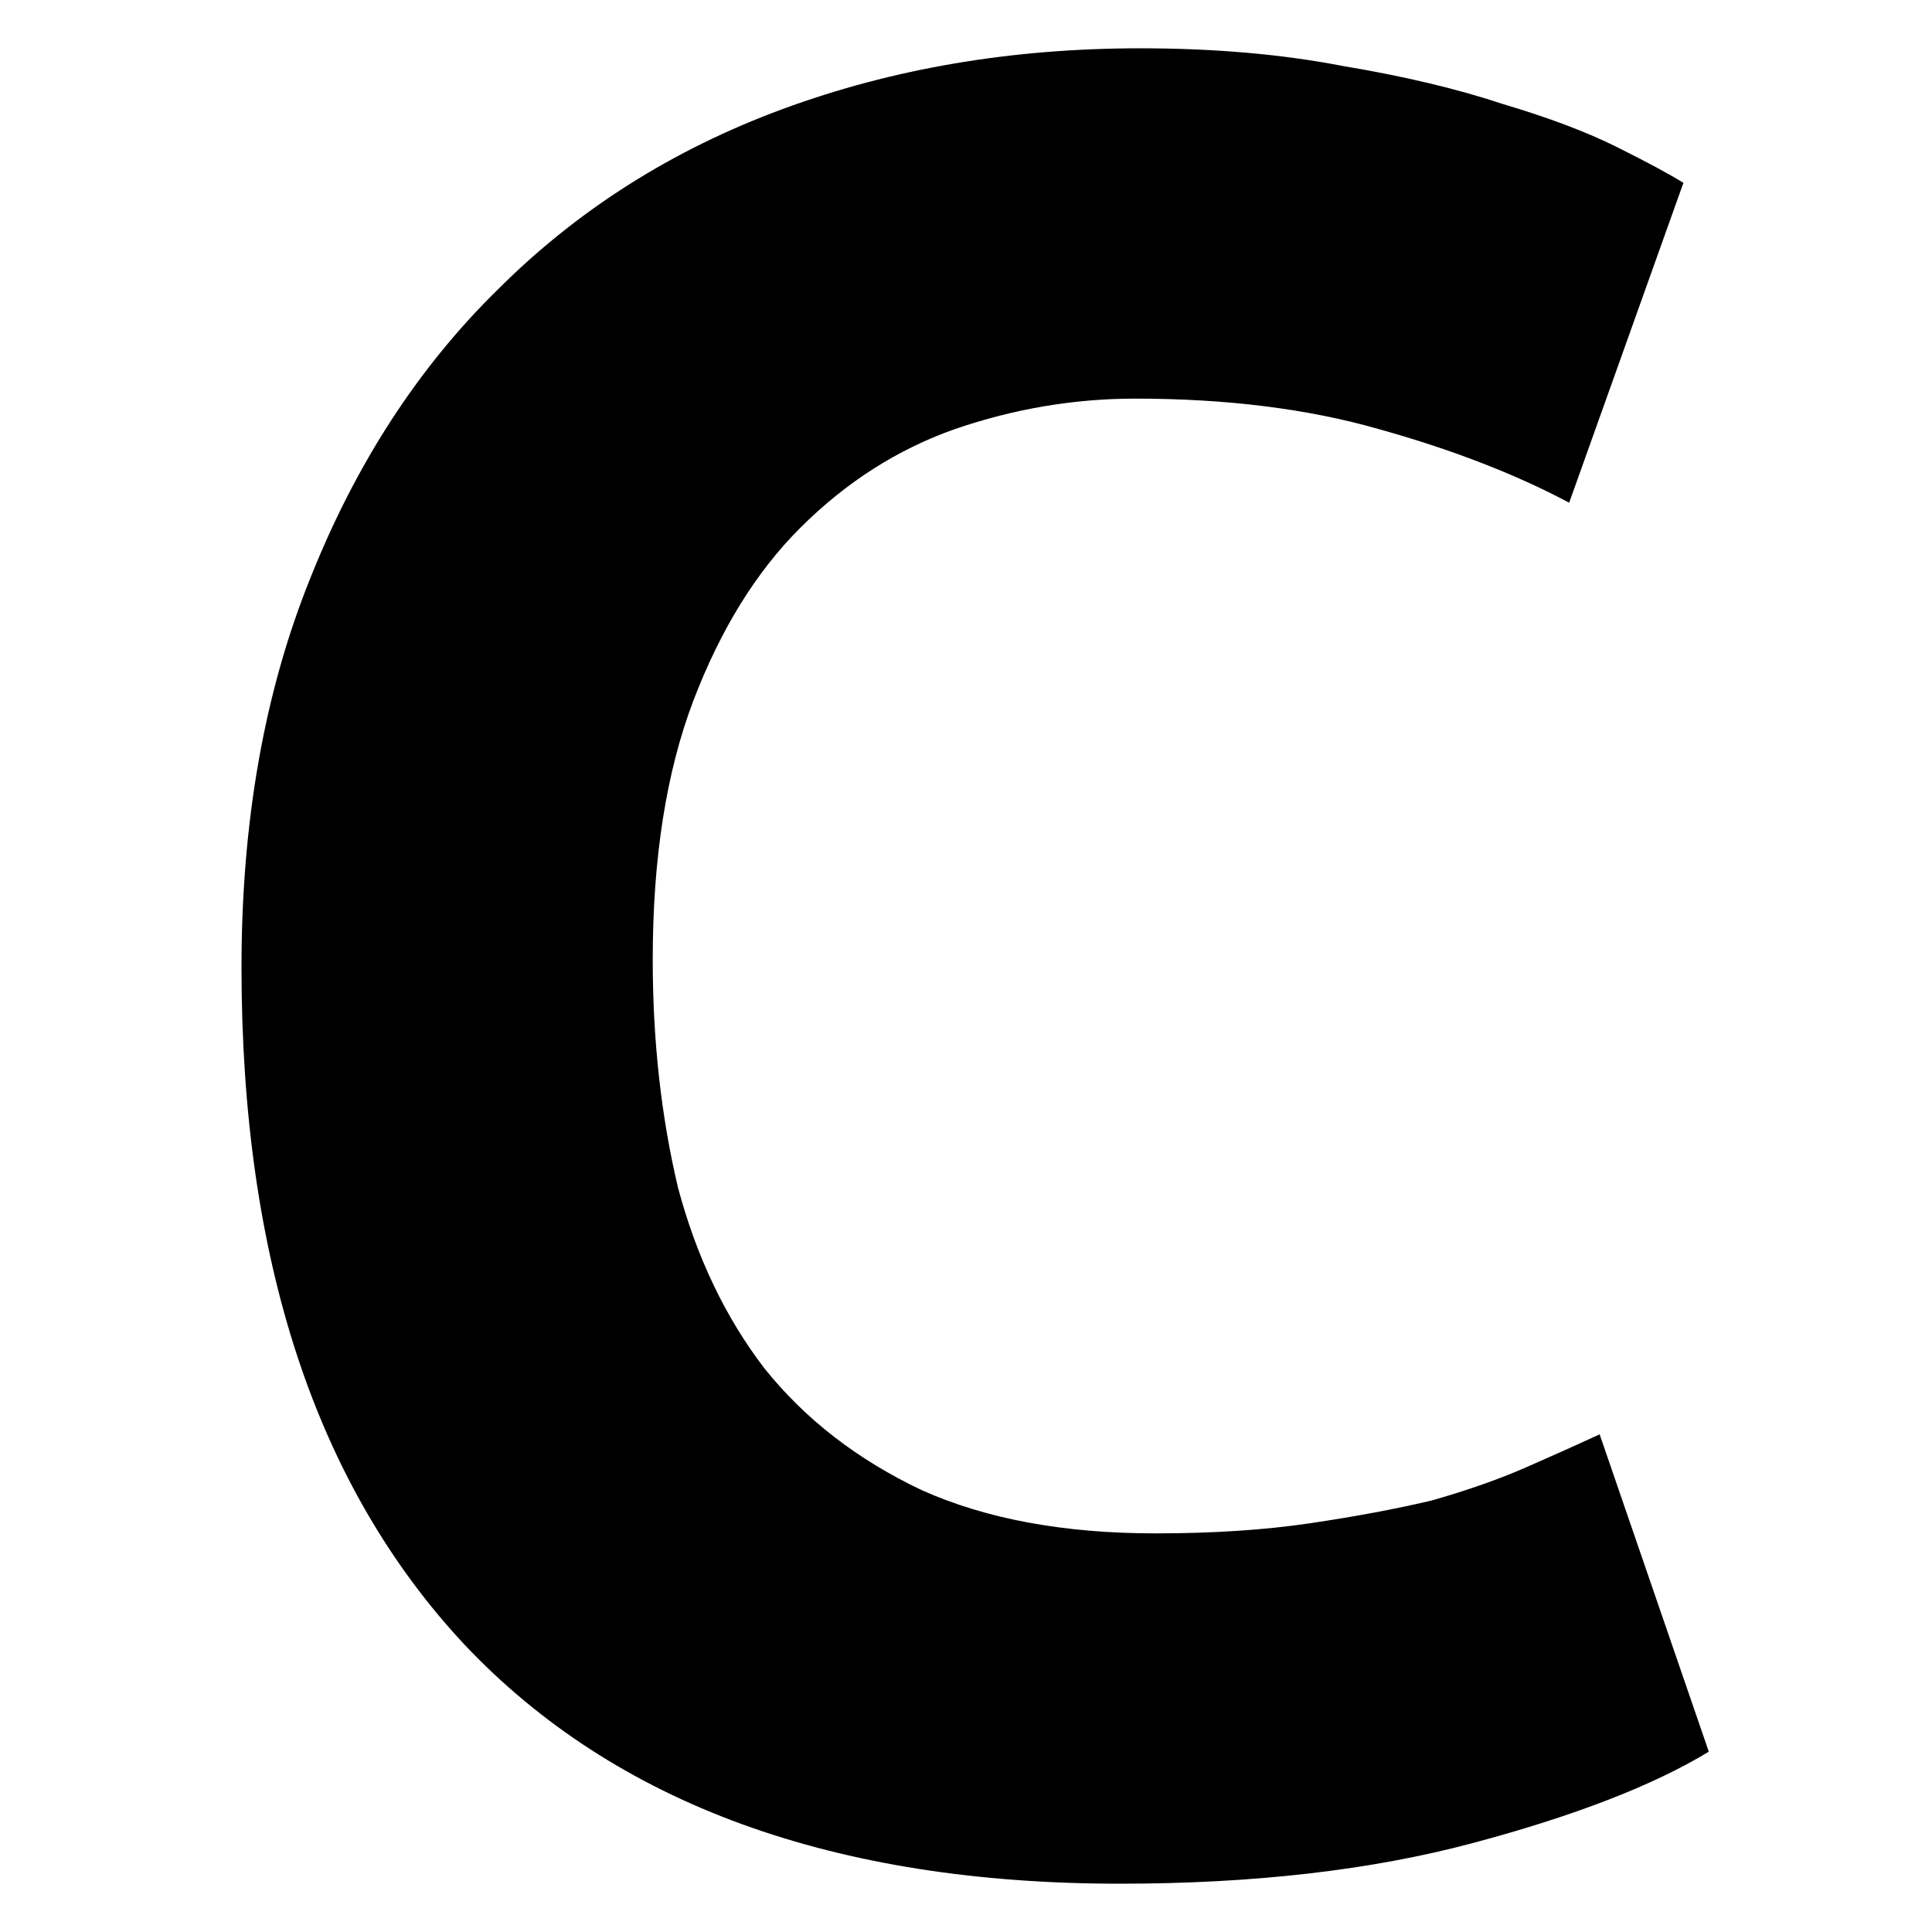 <?xml version="1.0" encoding="UTF-8"?> <svg xmlns="http://www.w3.org/2000/svg" width="40" height="40" viewBox="0 0 40 40" fill="none"> <path d="M23.185 39C17.264 39 12.744 37.353 9.625 34.059C6.542 30.766 5 26.088 5 20.026C5 17.013 5.473 14.332 6.419 11.985C7.365 9.602 8.662 7.605 10.308 5.993C11.955 4.346 13.918 3.102 16.195 2.261C18.473 1.42 20.943 1 23.606 1C25.148 1 26.549 1.123 27.811 1.368C29.072 1.578 30.176 1.841 31.122 2.156C32.068 2.437 32.856 2.734 33.487 3.05C34.118 3.365 34.573 3.61 34.853 3.786L32.488 10.408C31.367 9.812 30.053 9.304 28.546 8.884C27.075 8.463 25.393 8.253 23.501 8.253C22.239 8.253 20.995 8.463 19.769 8.884C18.578 9.304 17.509 9.988 16.563 10.934C15.652 11.845 14.916 13.036 14.355 14.508C13.795 15.979 13.514 17.766 13.514 19.869C13.514 21.55 13.69 23.127 14.04 24.599C14.425 26.035 15.021 27.279 15.827 28.331C16.668 29.382 17.754 30.223 19.086 30.853C20.417 31.449 22.029 31.747 23.921 31.747C25.113 31.747 26.181 31.677 27.127 31.537C28.073 31.396 28.914 31.239 29.65 31.064C30.386 30.853 31.034 30.626 31.595 30.38C32.155 30.135 32.663 29.907 33.119 29.697L35.379 36.267C34.223 36.968 32.593 37.598 30.491 38.159C28.389 38.72 25.953 39 23.185 39Z" fill="black"></path> </svg> 